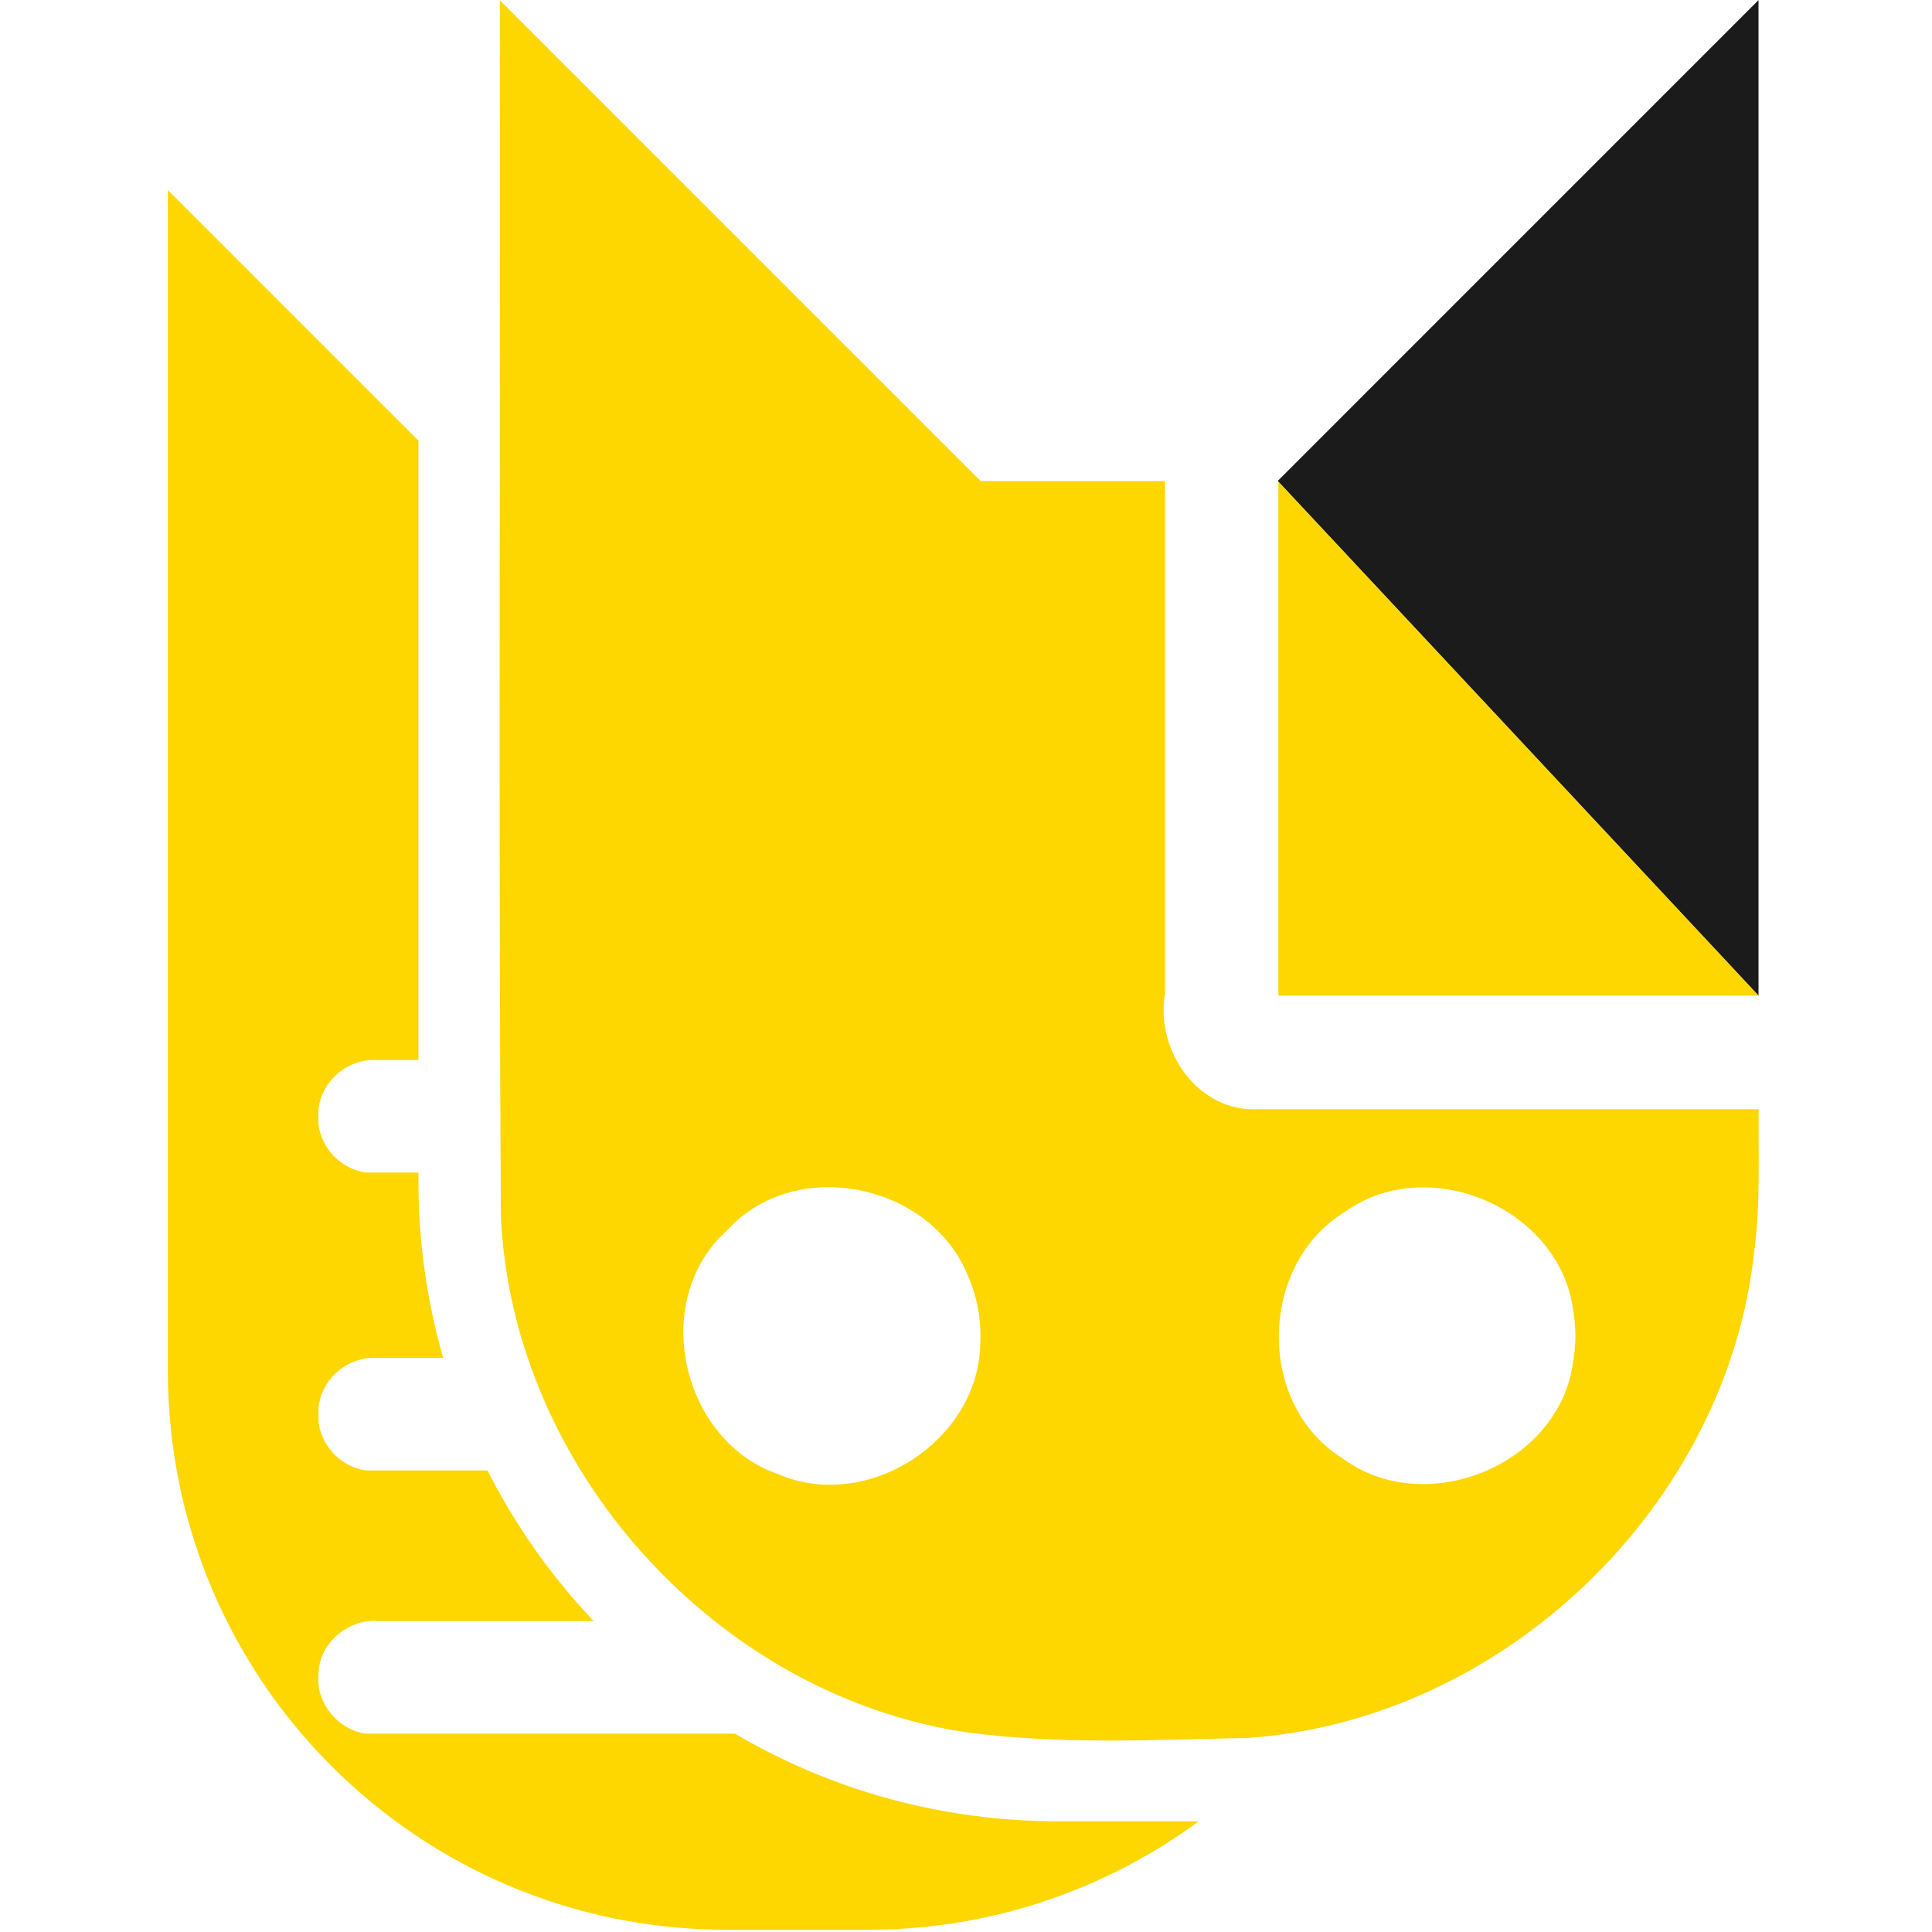 <?xml version="1.0" encoding="UTF-8"?>
<svg viewBox="0 0 326 326" xmlns="http://www.w3.org/2000/svg" xmlns:xlink="http://www.w3.org/1999/xlink">
<defs>
<clipPath id="b">
<path transform="translate(-543.79 -676.64)" d="m0 1e3h1e3v-1e3h-1e3z"/>
</clipPath>
<clipPath id="a">
<path transform="translate(-604.57 -611.43)" d="m0 1e3h1e3v-1e3h-1e3z"/>
</clipPath>
</defs>
<g transform="translate(-534.87 -350.09)">
<g transform="translate(25.508)">
<path transform="matrix(1.333 0 0 -1.333 725.05 431.15)" d="m0 0v-0.146l60.786-65.066h8e-3v126.01z" clip-path="url(#b)" fill="#1b1b1b"/>
<path transform="matrix(1.333 0 0 -1.333 806.1 518.1)" d="m0 0h-60.785v65.067c20.262-21.689 40.523-43.378 60.785-65.067zm-201.36 101.97v-149.46c0-9.77 1.981-19.079 5.561-27.539 0.44-1.06 0.909-2.101 1.409-3.141 0.5-1.03 1.02-2.04 1.56-3.04 0.55-1.01 1.121-2.001 1.711-2.971 0.3-0.48 0.599-0.97 0.899-1.44 0.31-0.49 0.62-0.96 0.94-1.43 0.63-0.94 1.289-1.87 1.969-2.78 0.34-0.45 0.69-0.899 1.04-1.349 0.09-0.12 0.191-0.24 0.281-0.35 0.61-0.77 1.239-1.52 1.879-2.26 1.11-1.29 2.27-2.53 3.47-3.729 12.8-12.81 30.5-20.72 50.03-20.72h17.849c8.9 0 17.411 1.639 25.251 4.649 5.98 2.28 11.569 5.351 16.639 9.081h-17.72c-14.65 0-28.7 3.849-41 11.099-6e-3 0.004-0.013 8e-3 -0.019 0.012l0.021-0.016h-46.724c-3.501 0.478-6.329 3.887-5.979 7.428-0.062 3.914 3.774 7.189 7.614 6.831h27.204c-0.819 0.869-1.616 1.747-2.395 2.656-0.7 0.79-1.41 1.651-2.09 2.521-0.13 0.15-0.27 0.309-0.4 0.489-0.38 0.48-0.76 0.98-1.16 1.5-0.84 1.12-1.591 2.19-2.291 3.23-0.35 0.52-0.699 1.049-1.039 1.589-0.25 0.39-0.461 0.731-0.671 1.06l-0.39 0.63c-0.65 1.07-1.291 2.2-1.931 3.35-0.39 0.72-0.739 1.39-1.059 2.03h-15.41c-1.53 0.24-2.901 0.97-3.951 2.01-1.08 1.09-1.82 2.51-2.03 4.11v1.94c0.44 3.35 3.211 5.971 6.631 6.201h9.149c-2.08 7.23-3.13 14.73-3.13 22.38v1.069h-6.68c-1.53 0.24-2.901 0.971-3.951 2.001-1.08 1.09-1.819 2.519-2.029 4.109v1.951c0.45 3.35 3.21 5.959 6.63 6.189h6.029v78.391zm141.12-140.37c-0.08-0.33-0.16-0.66-0.22-1 0.07 0.33 0.15 0.67 0.23 1zm-38.36-2.71c0.02-0.21 0.04-0.42 0.05-0.63 0 0.17-0.009 0.329-0.029 0.489 0 0.05-0.011 0.091-0.021 0.141zm0.079-2.89c-0.02-0.32-0.049-0.639-0.079-0.959 0.01 0.02 0.01 0.03 0.01 0.05 0.03 0.3 0.049 0.6 0.069 0.91zm-0.079-0.959c-0.03-0.29-0.06-0.59-0.11-0.88h0.01c0.04 0.29 0.08 0.59 0.1 0.88zm75.13-1.321c-1.681-13.173-18.757-20.063-29.24-12.25-10.956 6.857-10.522 24.523 0.32 31.15 10.543 7.594 27.235 0.503 28.92-12.46 0.372-2.126 0.372-4.314 0-6.44zm-75.05 2.28c-0.163-12.312-14.245-21.441-25.55-16.58-12.269 4.202-16.39 21.946-6.536 30.848 8.719 9.632 25.978 5.923 30.576-5.867 1.153-2.632 1.644-5.534 1.51-8.4zm35.28 29.63c-7.692-0.454-13.12 7.39-11.91 14.572v64.938h-23.33c-20.287 20.287-40.573 40.573-60.86 60.86 0.087-51.275-0.174-102.56 0.133-153.83 1.367-31.979 27.213-60.603 58.815-65.399 11.818-1.591 23.827-0.969 35.717-0.729 32.307 2.192 60.596 29.281 64.117 61.482 0.811 6.003 0.509 12.066 0.568 18.103h-63.25z" clip-path="url(#a)" fill="#fed600"/>
</g>
</g>
</svg>